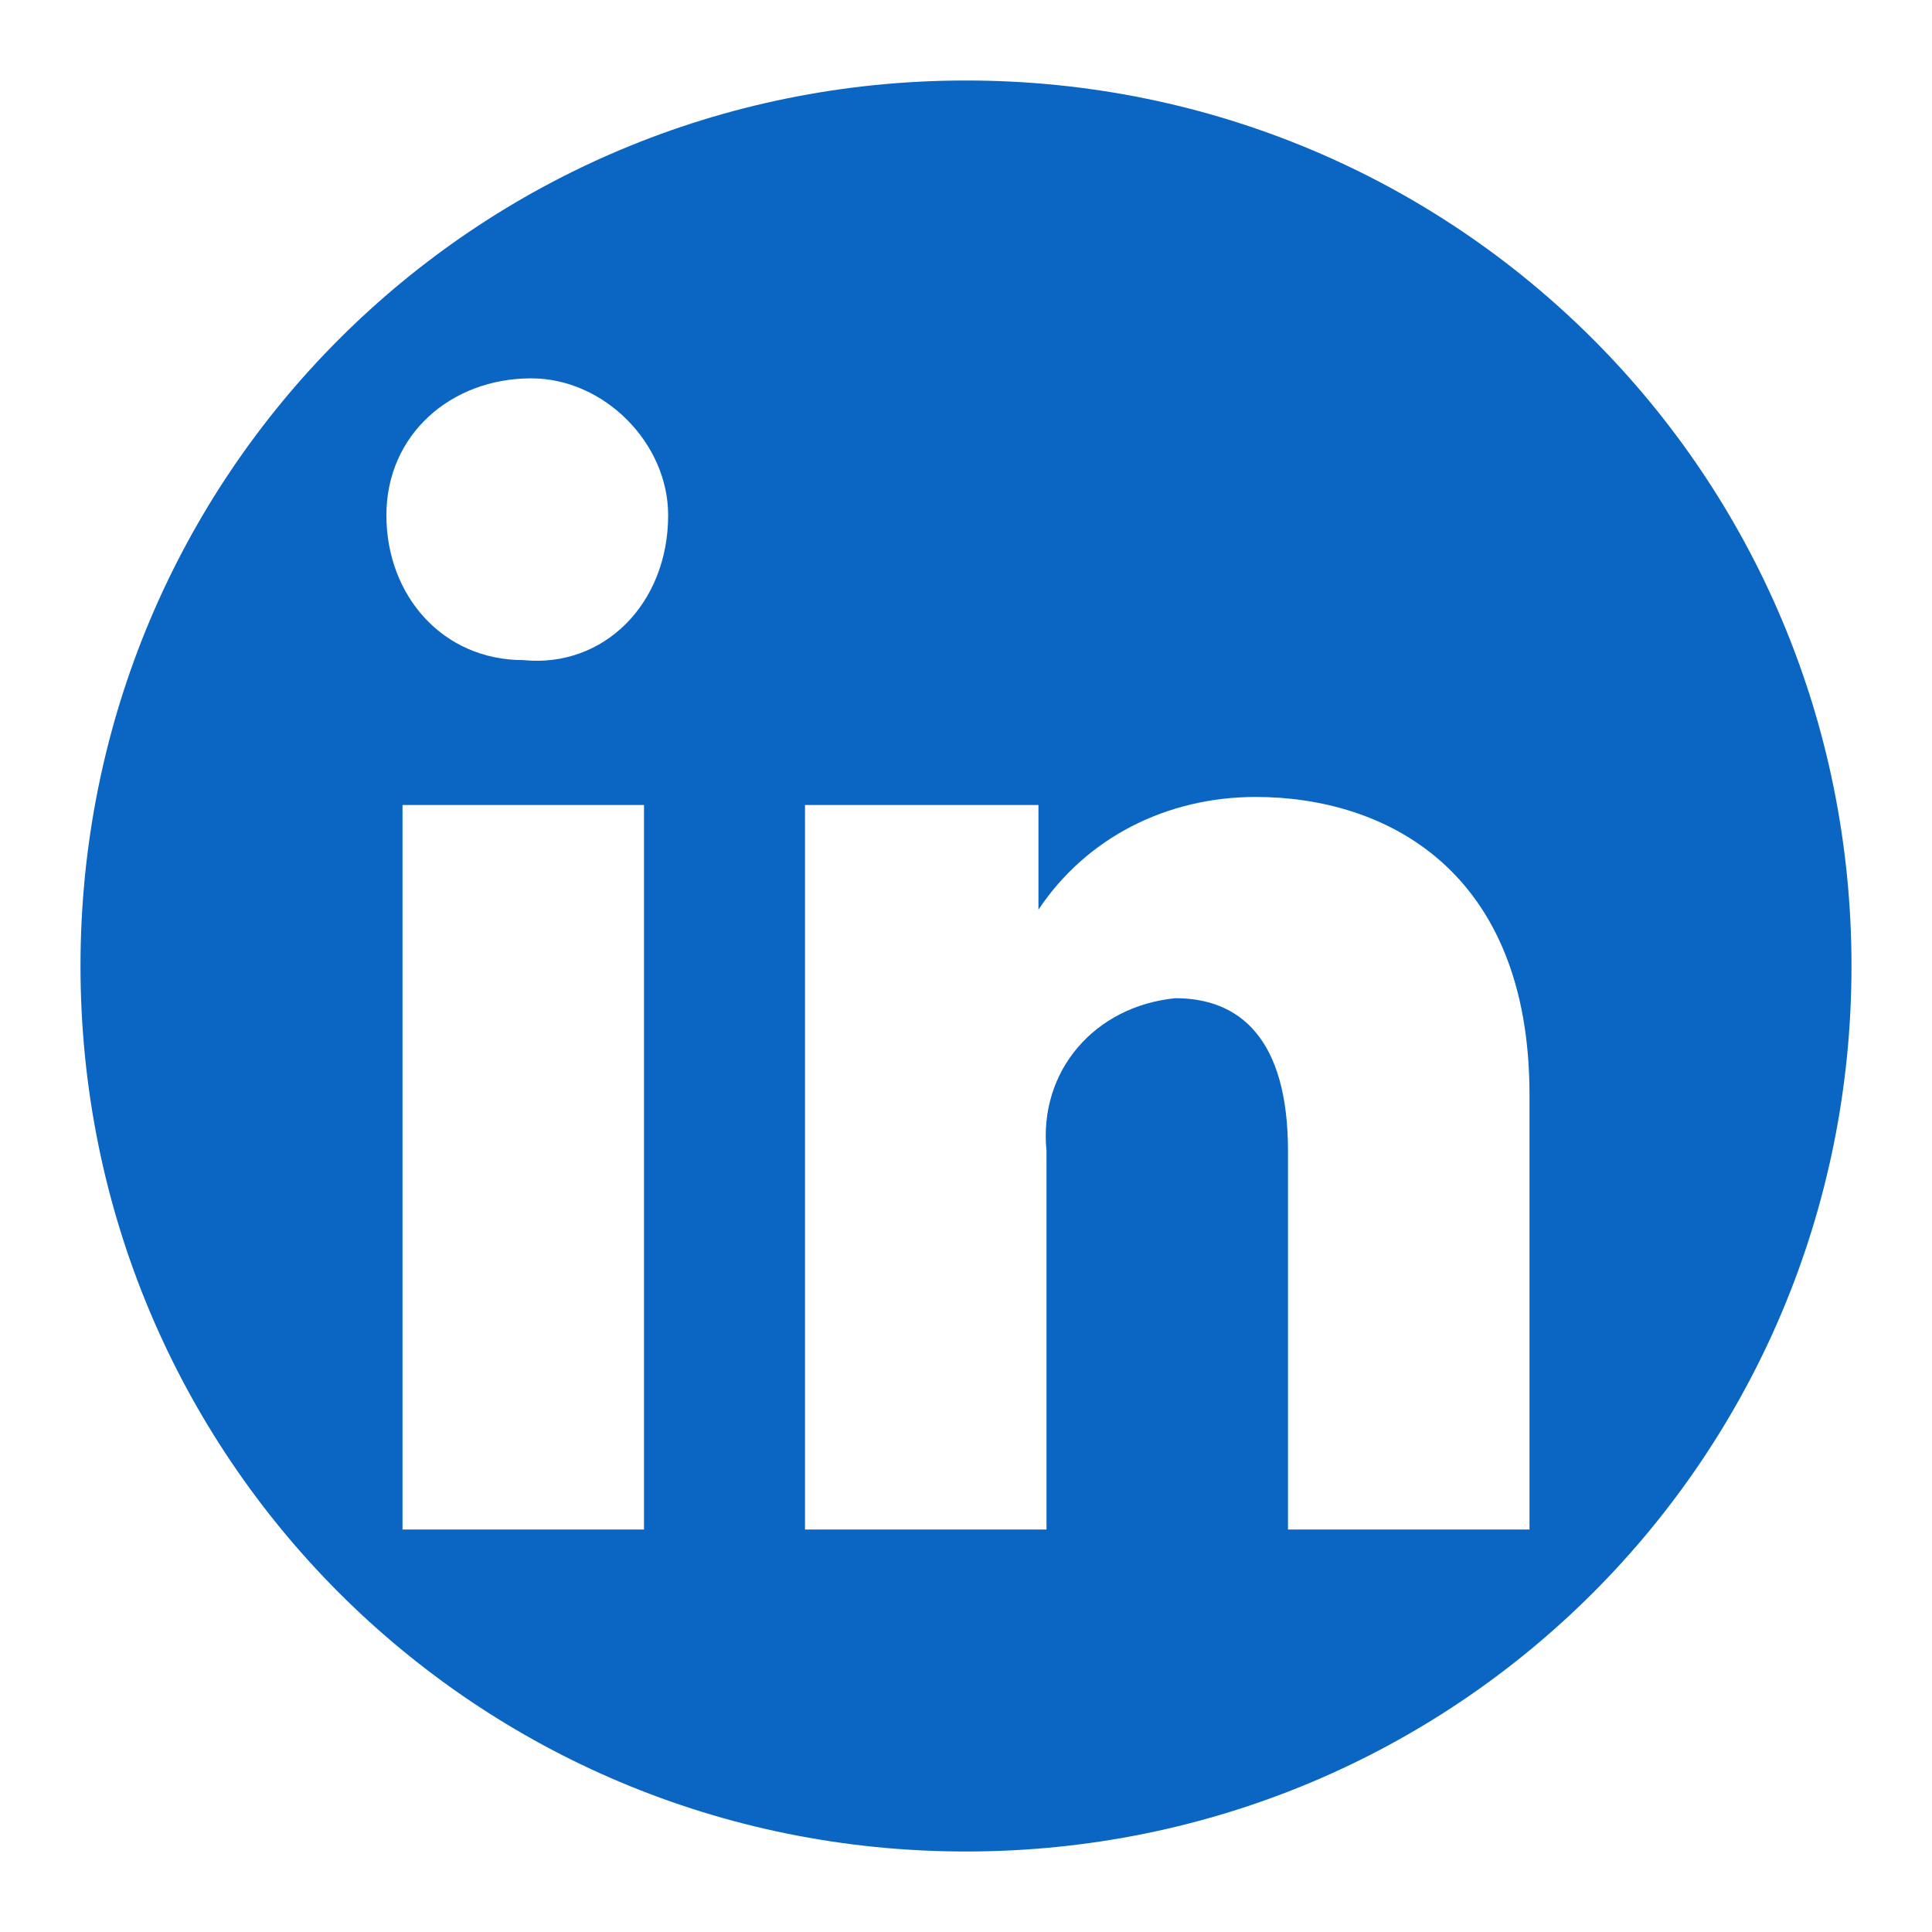 <?xml version="1.0" encoding="utf-8"?>
<!-- Generator: $$$/GeneralStr/196=Adobe Illustrator 27.6.0, SVG Export Plug-In . SVG Version: 6.00 Build 0)  -->
<svg version="1.1" id="Ebene_1" focusable="false" xmlns="http://www.w3.org/2000/svg" xmlns:xlink="http://www.w3.org/1999/xlink"
	 x="0px" y="0px" viewBox="0 0 24 24" style="enable-background:new 0 0 24 24;" xml:space="preserve">
<style type="text/css">
	.st0{fill:#0A66C2;}
</style>
<path class="st0" d="M12,1L12,1C5.9,1,1,5.9,1,12v0c0,6.1,4.9,11,11,11h0c6.1,0,11-4.9,11-11v0C23,5.9,18.1,1,12,1z M8,19H5v-9h3V19
	z M6.5,8.2c-1,0-1.7-0.8-1.7-1.8c0-1,0.8-1.7,1.8-1.7c0.9,0,1.7,0.8,1.7,1.7C8.3,7.5,7.5,8.3,6.5,8.2z M19,19h-3v-4.7
	c0-1.4-0.6-1.9-1.4-1.9c-1,0.1-1.7,0.9-1.6,1.9c0,0,0,0,0,0c0,0,0,0.1,0,0.1V19h-3v-9h2.9v1.3c0.6-0.9,1.6-1.4,2.7-1.4
	c1.6,0,3.4,0.9,3.4,3.7L19,19z"/>
</svg>
